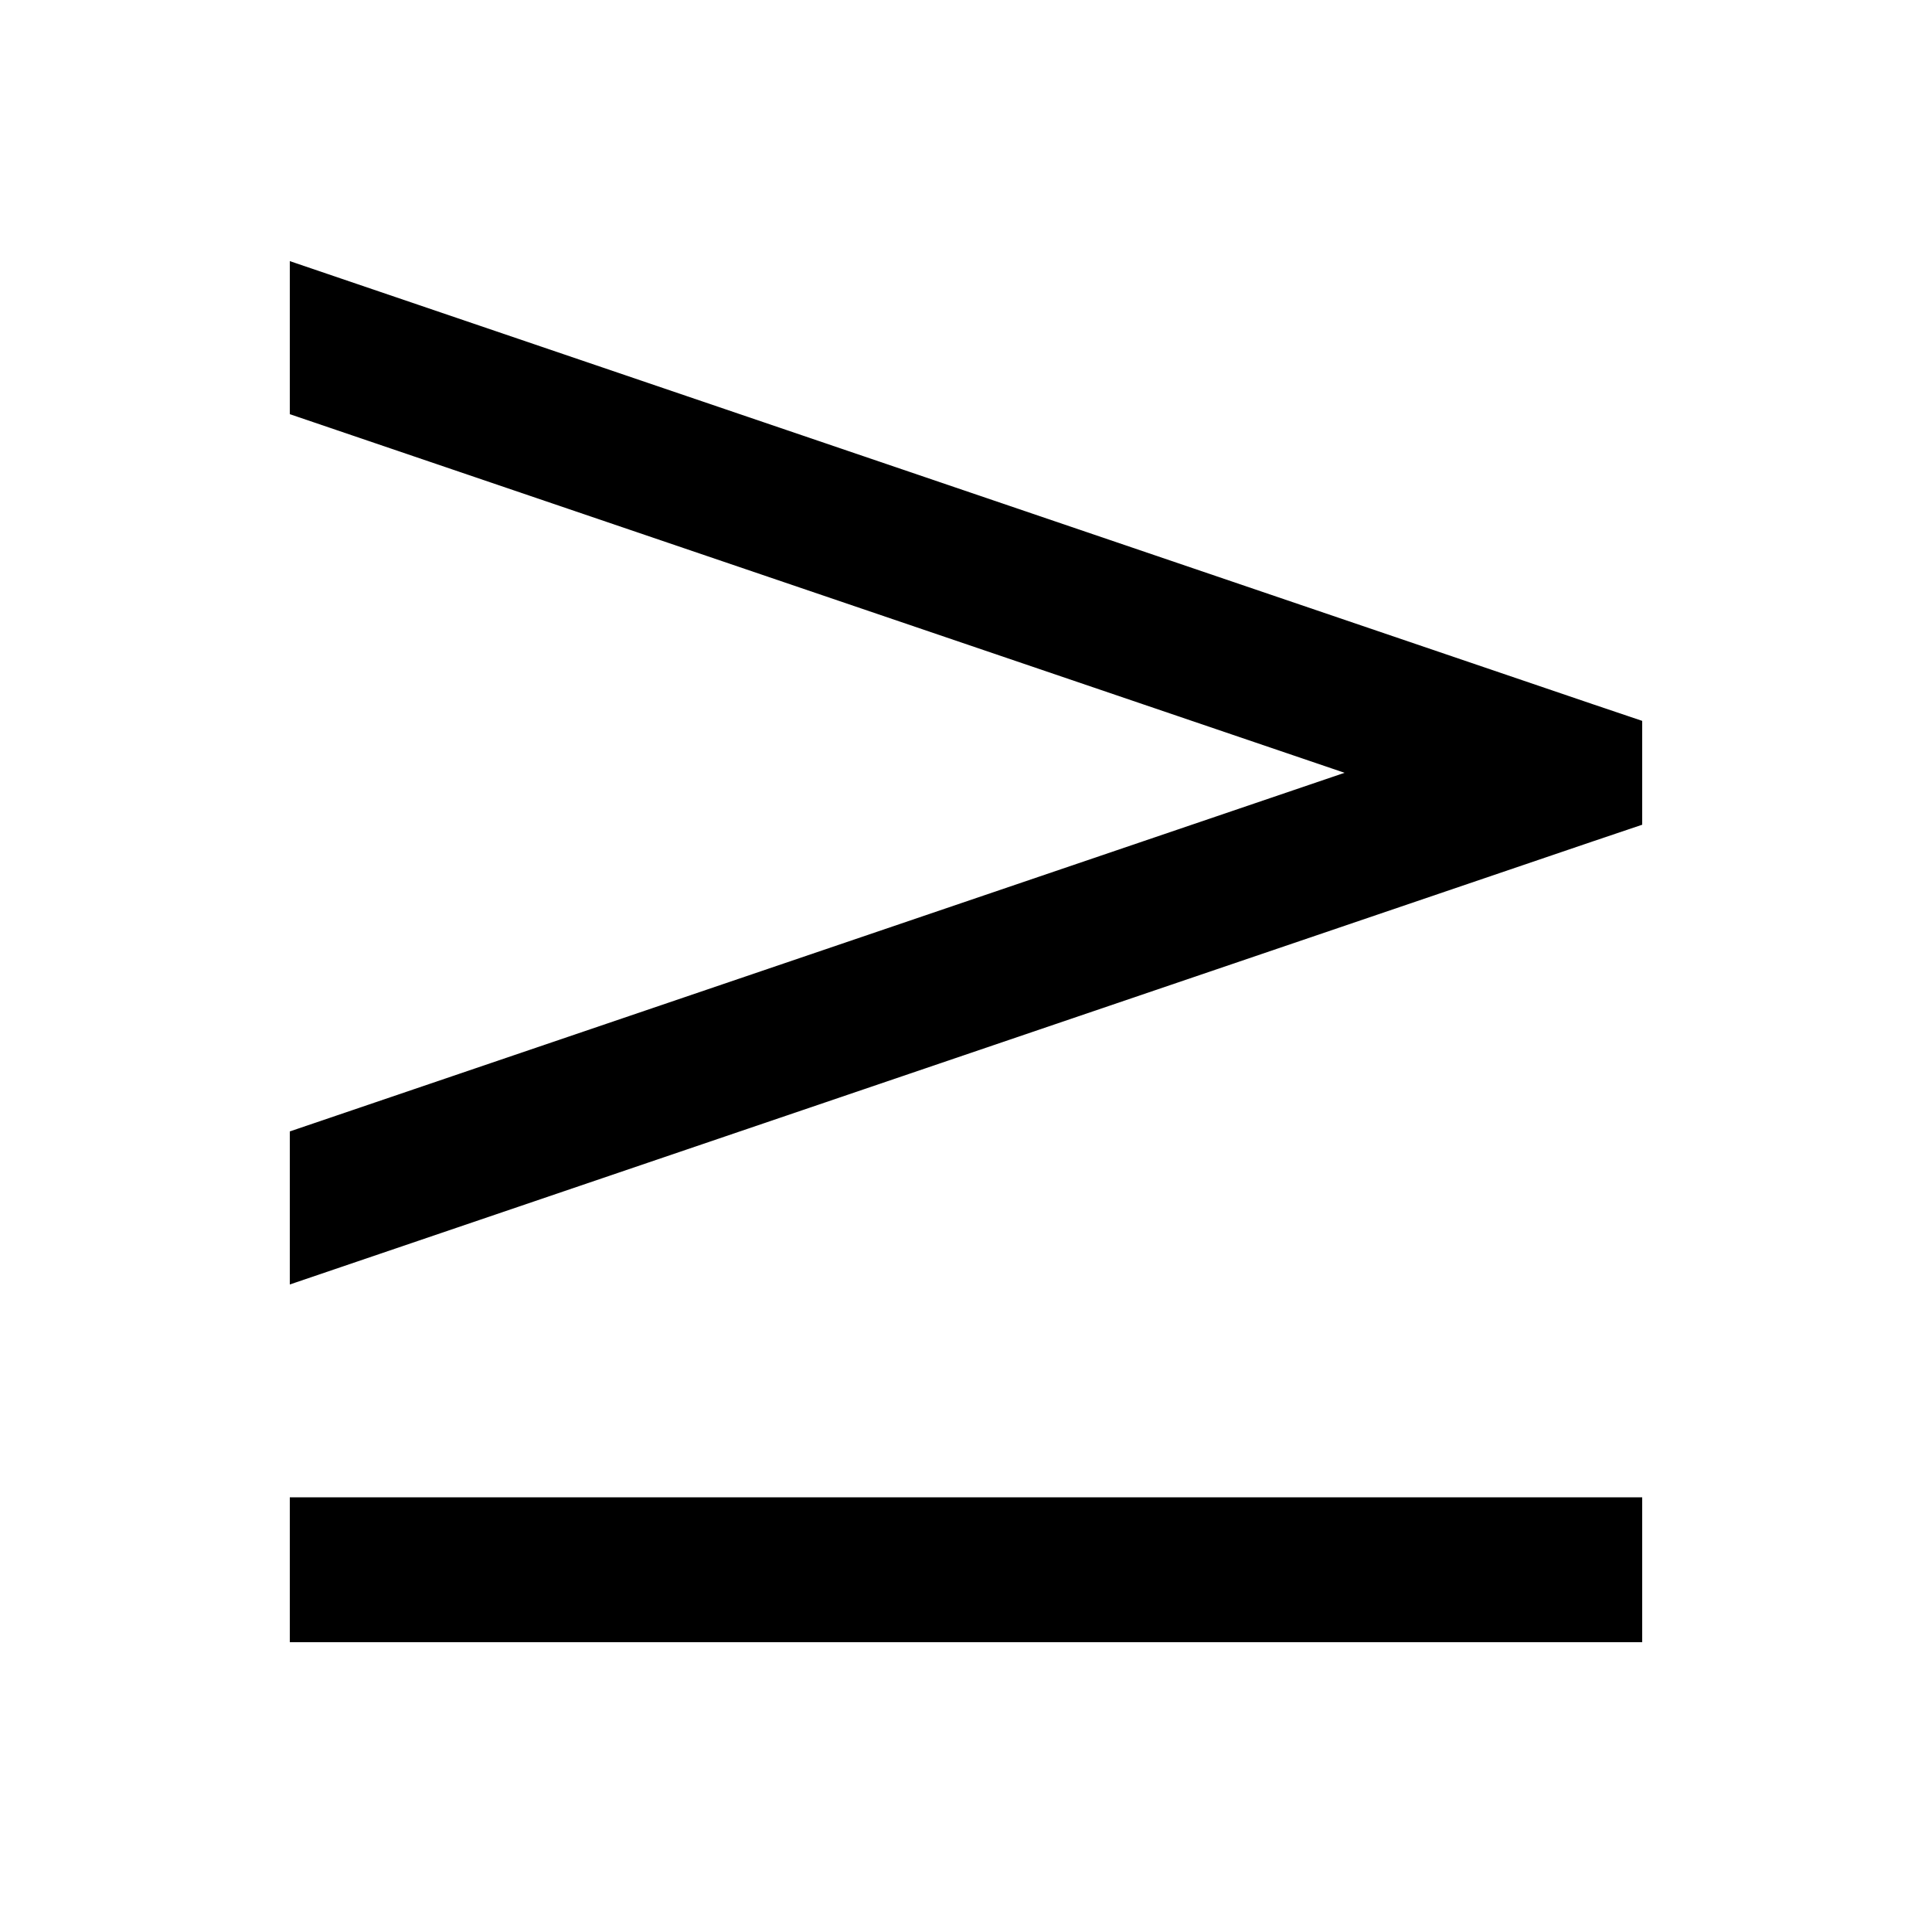 <svg xmlns="http://www.w3.org/2000/svg" viewBox="0 0 640 640"><!--! Font Awesome Pro 7.1.0 by @fontawesome - https://fontawesome.com License - https://fontawesome.com/license (Commercial License) Copyright 2025 Fonticons, Inc. --><path opacity=".4" fill="currentColor" d=""/><path fill="currentColor" d="M527.7 233.3L96 86.5L96 137.2L445.4 256L96 374.8L96 425.5L527.7 278.7L544 273.2L544 238.8L527.7 233.3zM520 496L96 496L96 544L544 544L544 496L520 496z"/></svg>